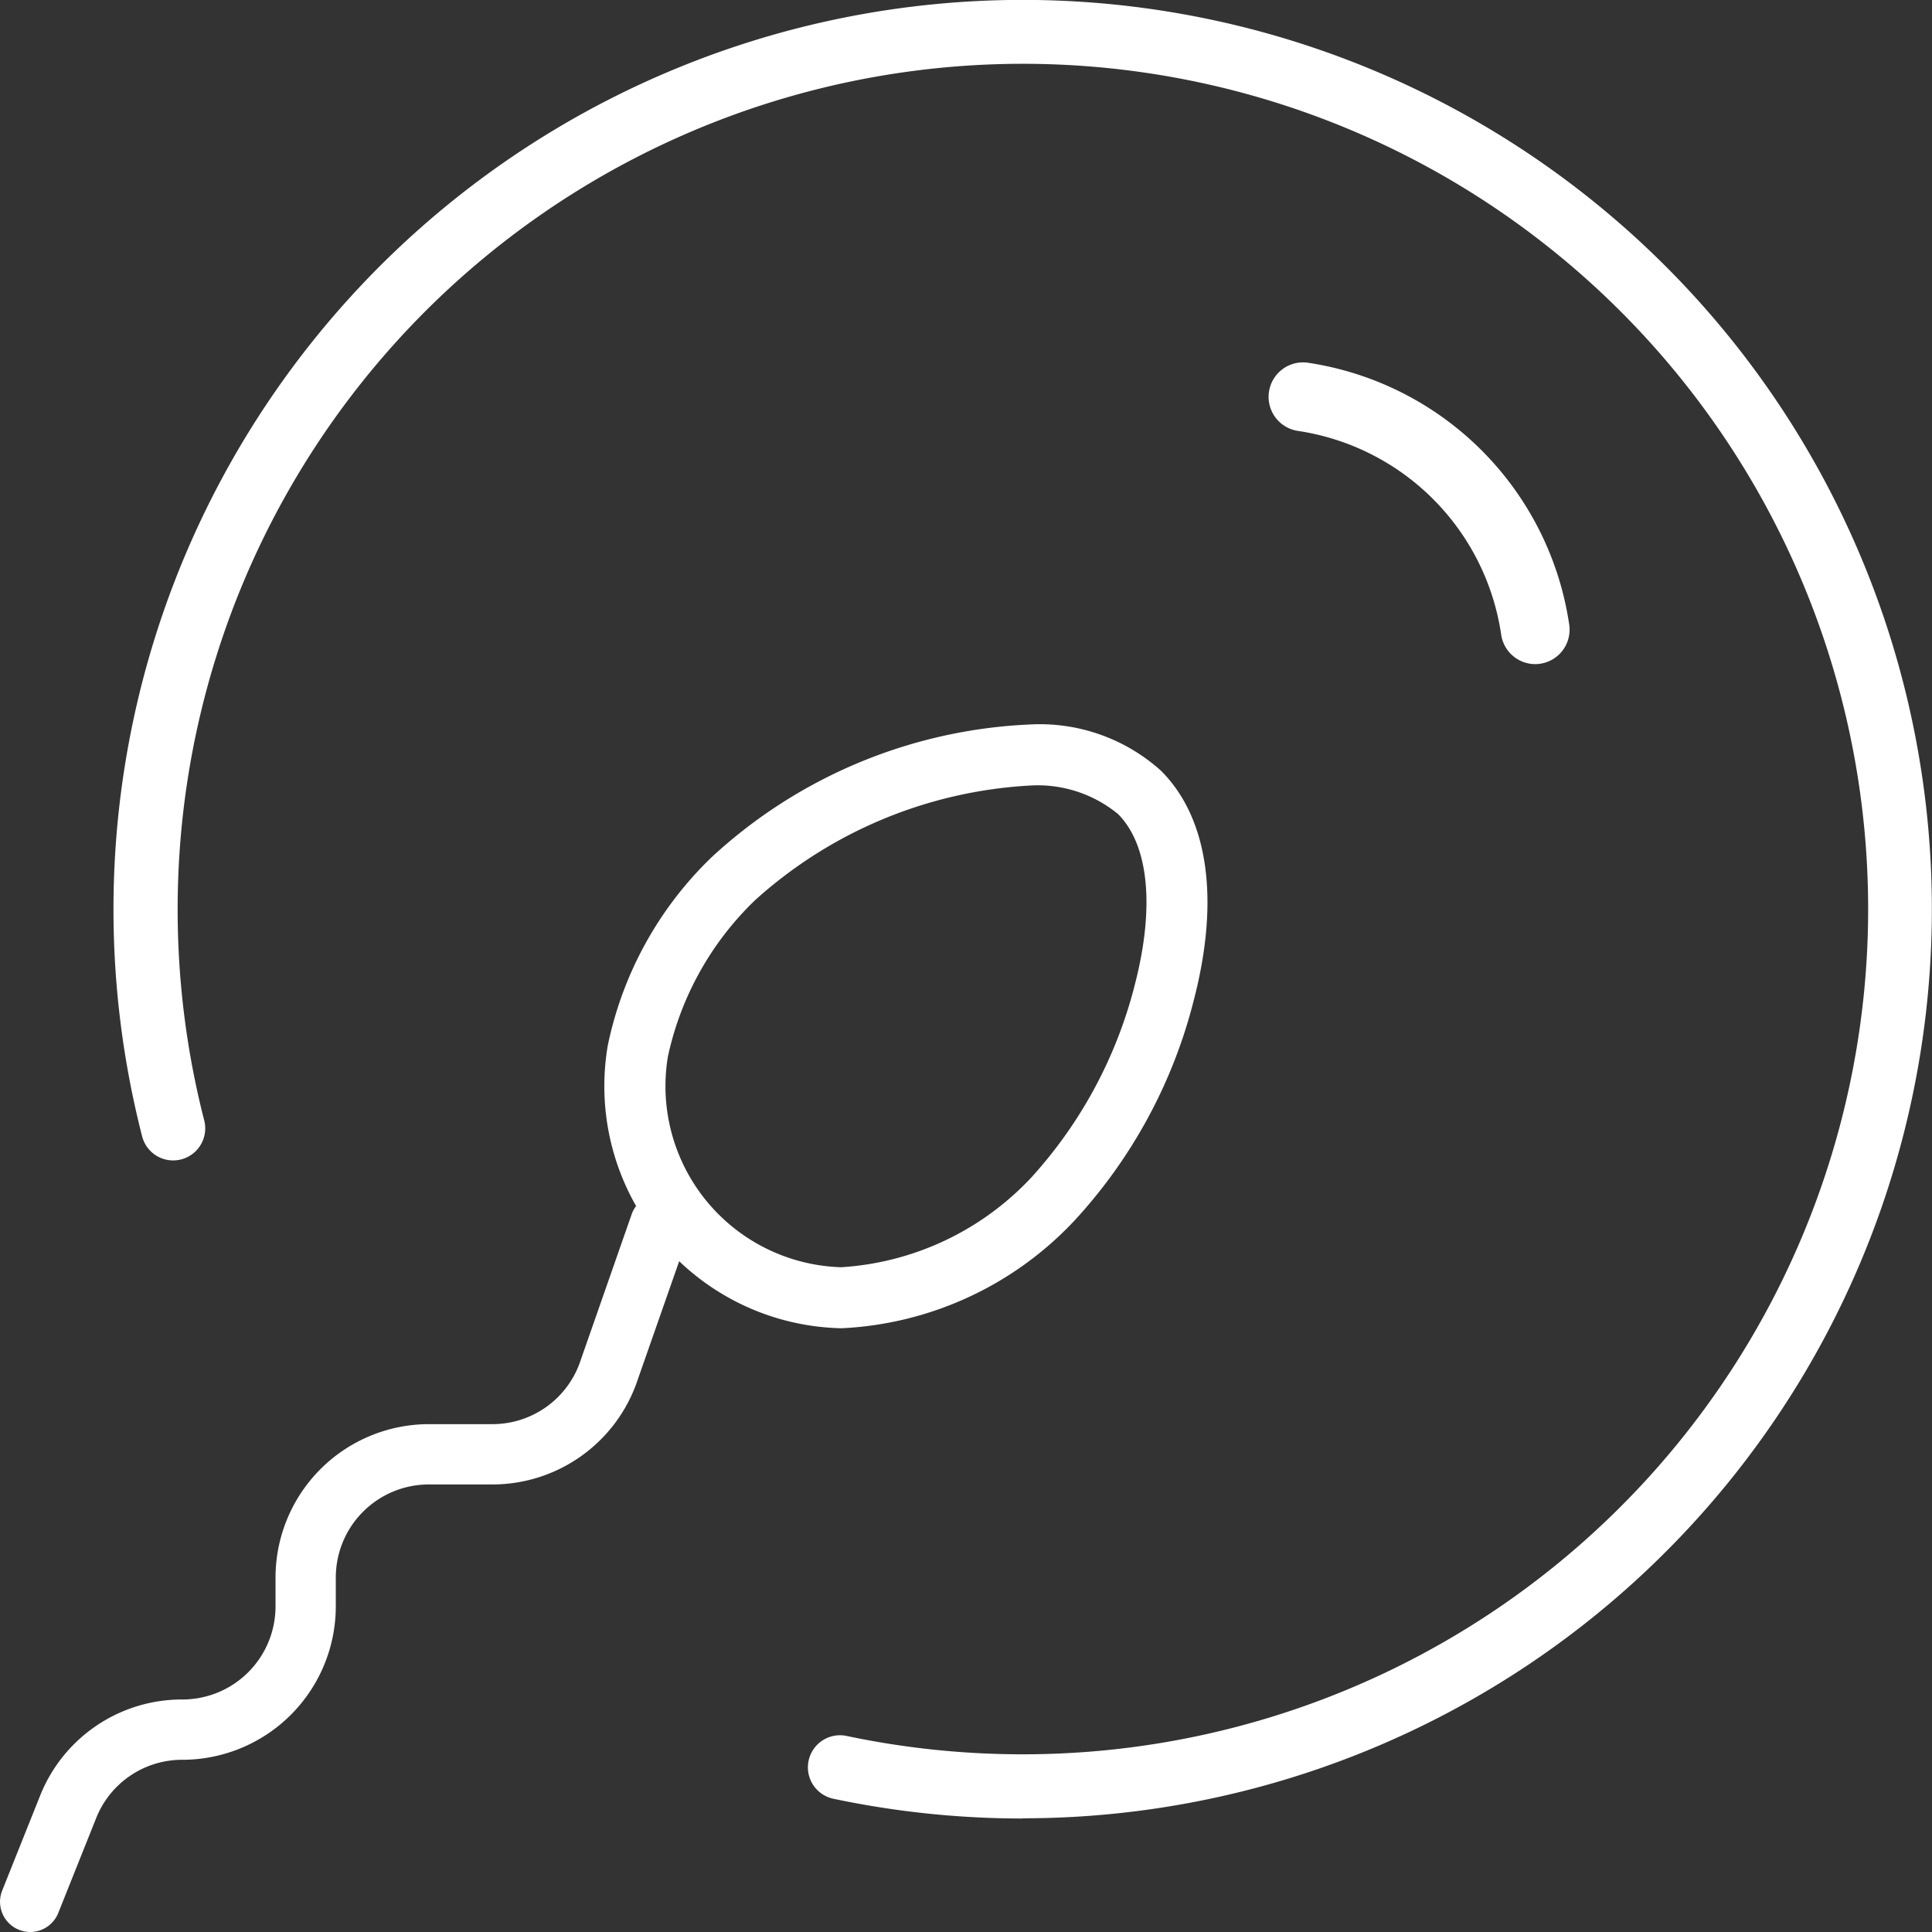<svg xmlns="http://www.w3.org/2000/svg" width="80" height="80" viewBox="0 0 80 80">
  <rect x="0" y="0" width="80" height="80" fill="#333333" stroke="none"/>
  <g id="Insemination_L_Cow" transform="translate(-774 -3263)">
    <g id="L_32x32" data-name="L 32x32" transform="translate(774 3263)">
      <rect id="Rectangle_2903" data-name="Rectangle 2903" width="80" height="80" fill="#fff" opacity="0"/>
    </g>
    <g id="Group_13983" data-name="Group 13983" transform="translate(774 3263)">
      <g id="group">
        <g id="Group_7514" data-name="Group 7514" transform="translate(4.701 0)">
          <path id="Path_7779" data-name="Path 7779" d="M3435.149,1144.8a37.94,37.94,0,0,1-7.843-.818,1.327,1.327,0,1,1,.551-2.6,35.239,35.239,0,0,0,7.292.76,35,35,0,1,0-34.994-35,35.143,35.143,0,0,0,1.1,8.751,1.327,1.327,0,0,1-2.571.661,37.838,37.838,0,0,1-1.186-9.412,37.648,37.648,0,1,1,37.648,37.65Z" transform="translate(-3397.5 -1069.5)" fill="#fff"/>
          <path id="Path_7781" data-name="Path 7781" d="M3476.855,1150.283a1.428,1.428,0,0,1-1.41-1.225,10,10,0,0,0-8.437-8.435,1.427,1.427,0,0,1,.4-2.825,12.864,12.864,0,0,1,10.856,10.856,1.426,1.426,0,0,1-1.21,1.614A1.445,1.445,0,0,1,3476.855,1150.283Z" transform="translate(-3417.986 -1122.783)" fill="#fff"/>
        </g>
        <g id="Group_7515" data-name="Group 7515" transform="translate(0 30)">
          <path id="Path_7782" data-name="Path 7782" d="M3531.378,1187.749h0a7.5,7.5,0,0,1,5.449,1.918c1.953,1.955,2.436,5.321,1.359,9.479a21.036,21.036,0,0,1-4.927,9.125,14.121,14.121,0,0,1-9.66,4.478,10.027,10.027,0,0,1-9.686-11.693,15.043,15.043,0,0,1,4.313-7.821A20.736,20.736,0,0,1,3531.378,1187.749Zm-7.777,22.472a11.768,11.768,0,0,0,7.873-3.737,18.656,18.656,0,0,0,4.268-7.971c.83-3.209.575-5.782-.7-7.058a5.237,5.237,0,0,0-3.662-1.177h0a18.49,18.49,0,0,0-11.364,4.745,12.678,12.678,0,0,0-3.61,6.473,7.5,7.5,0,0,0,7.2,8.727Z" transform="translate(-3488.749 -1187.749)" fill="#fff"/>
          <path id="Path_7783" data-name="Path 7783" d="M3573.584,1269.376a1.252,1.252,0,0,1-1.16-1.715l1.568-3.922a6.32,6.32,0,0,1,5.9-3.991,3.855,3.855,0,0,0,3.851-3.851v-1.2a6.357,6.357,0,0,1,6.35-6.35h2.629a3.845,3.845,0,0,0,3.651-2.632l.006-.018,2.1-6.01a1.25,1.25,0,1,1,2.359.826l-2.1,6a6.342,6.342,0,0,1-6.02,4.331h-2.629a3.854,3.854,0,0,0-3.85,3.85v1.2a6.358,6.358,0,0,1-6.351,6.351,3.83,3.83,0,0,0-3.574,2.42l-1.567,3.922A1.253,1.253,0,0,1,3573.584,1269.376Z" transform="translate(-3572.334 -1219.376)" fill="#fff"/>
        </g>
      </g>
    </g>
  </g>
</svg>
